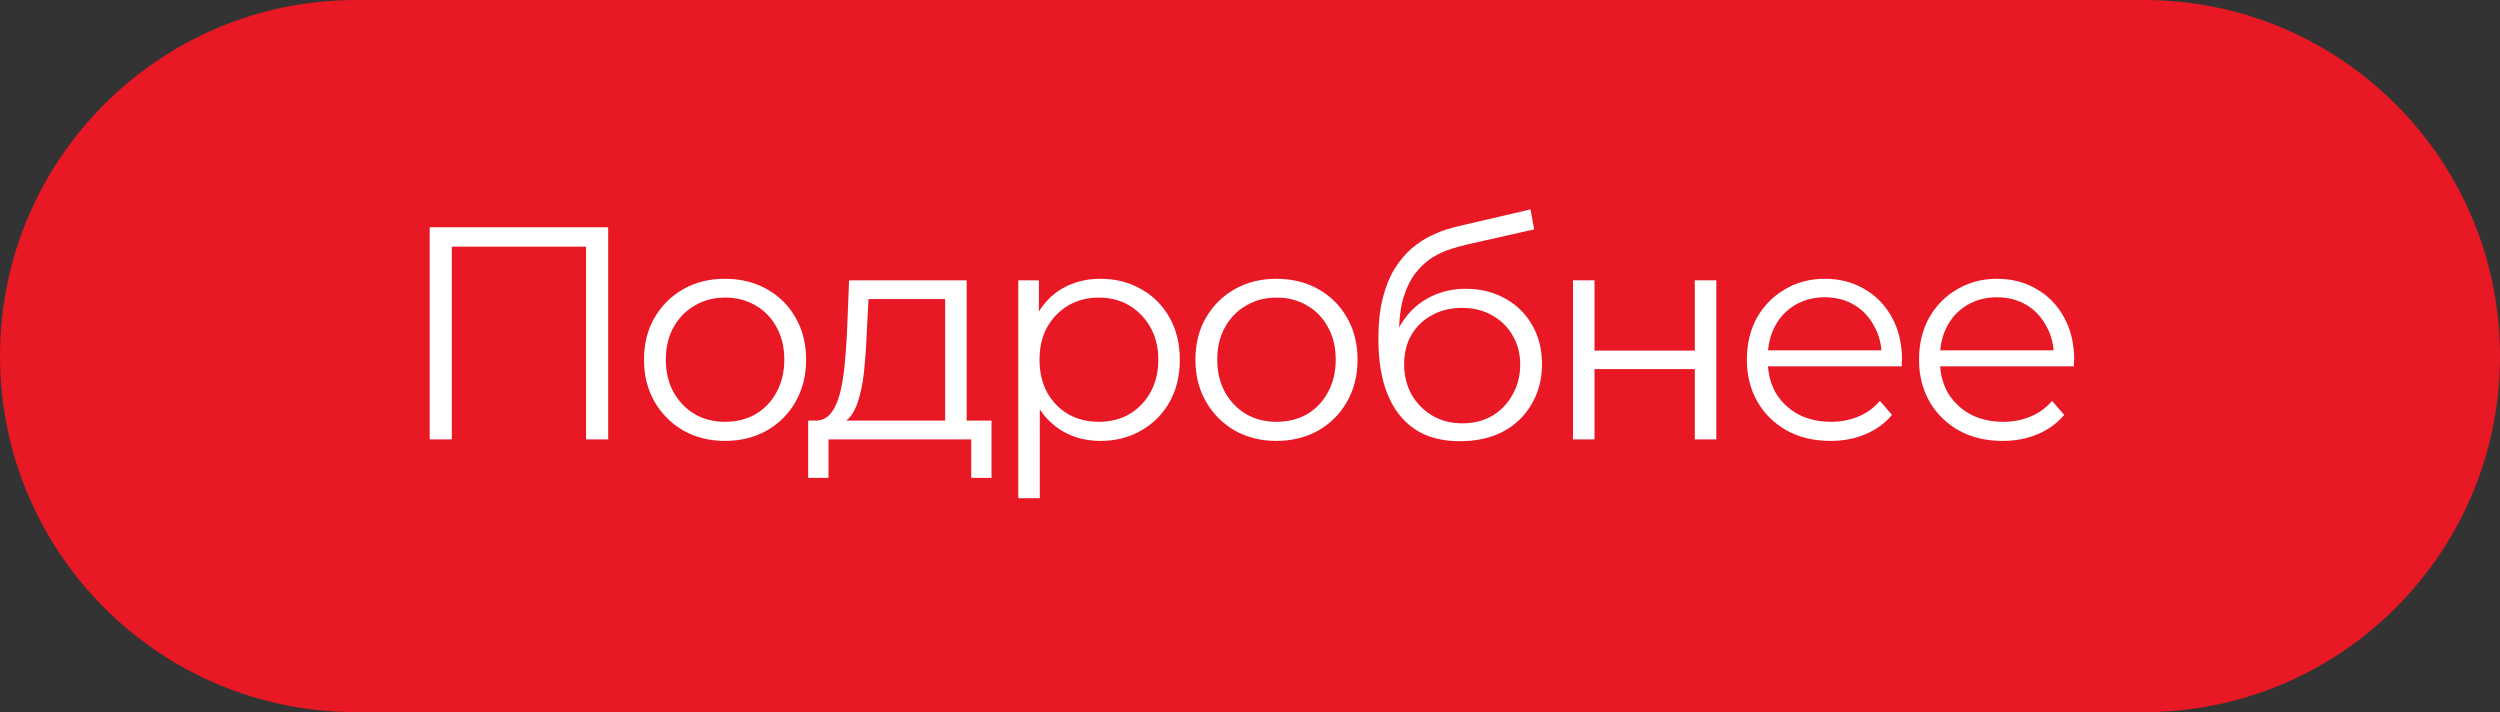 <?xml version="1.0" encoding="UTF-8"?> <svg xmlns="http://www.w3.org/2000/svg" width="165" height="47" viewBox="0 0 165 47" fill="none"><rect x="0" y="0" width="165" height="47" fill="#333333" stroke="none"/><path d="M0 23.5C0 10.521 10.521 0 23.5 0H141.5C154.479 0 165 10.521 165 23.5C165 36.479 154.479 47 141.5 47H23.5C10.521 47 0 36.479 0 23.5Z" fill="#E81825"></path><path d="M28.36 29V15H40.14V29H38.68V15.88L39.06 16.28H29.44L29.82 15.88V29H28.36Z" fill="white"></path><path d="M47.844 29.1C46.831 29.1 45.917 28.873 45.104 28.42C44.304 27.953 43.671 27.32 43.204 26.52C42.737 25.707 42.504 24.78 42.504 23.74C42.504 22.687 42.737 21.76 43.204 20.96C43.671 20.16 44.304 19.533 45.104 19.08C45.904 18.627 46.817 18.4 47.844 18.4C48.884 18.4 49.804 18.627 50.604 19.08C51.417 19.533 52.051 20.16 52.504 20.96C52.971 21.76 53.204 22.687 53.204 23.74C53.204 24.78 52.971 25.707 52.504 26.52C52.051 27.32 51.417 27.953 50.604 28.42C49.791 28.873 48.871 29.1 47.844 29.1ZM47.844 27.84C48.604 27.84 49.277 27.673 49.864 27.34C50.451 26.993 50.911 26.513 51.244 25.9C51.591 25.273 51.764 24.553 51.764 23.74C51.764 22.913 51.591 22.193 51.244 21.58C50.911 20.967 50.451 20.493 49.864 20.16C49.277 19.813 48.611 19.64 47.864 19.64C47.117 19.64 46.451 19.813 45.864 20.16C45.277 20.493 44.811 20.967 44.464 21.58C44.117 22.193 43.944 22.913 43.944 23.74C43.944 24.553 44.117 25.273 44.464 25.9C44.811 26.513 45.277 26.993 45.864 27.34C46.451 27.673 47.111 27.84 47.844 27.84Z" fill="white"></path><path d="M62.38 28.32V19.74H57.32L57.2 22.08C57.173 22.787 57.127 23.48 57.06 24.16C57.007 24.84 56.907 25.467 56.76 26.04C56.627 26.6 56.434 27.06 56.18 27.42C55.927 27.767 55.6 27.967 55.2 28.02L53.78 27.76C54.194 27.773 54.533 27.627 54.8 27.32C55.067 27 55.273 26.567 55.42 26.02C55.567 25.473 55.673 24.853 55.74 24.16C55.807 23.453 55.86 22.733 55.9 22L56.04 18.5H63.8V28.32H62.38ZM53.34 31.54V27.76H65.44V31.54H64.1V29H54.68V31.54H53.34Z" fill="white"></path><path d="M72.627 29.1C71.721 29.1 70.901 28.893 70.168 28.48C69.434 28.053 68.847 27.447 68.407 26.66C67.981 25.86 67.767 24.887 67.767 23.74C67.767 22.593 67.981 21.627 68.407 20.84C68.834 20.04 69.414 19.433 70.147 19.02C70.881 18.607 71.707 18.4 72.627 18.4C73.627 18.4 74.521 18.627 75.308 19.08C76.108 19.52 76.734 20.147 77.188 20.96C77.641 21.76 77.868 22.687 77.868 23.74C77.868 24.807 77.641 25.74 77.188 26.54C76.734 27.34 76.108 27.967 75.308 28.42C74.521 28.873 73.627 29.1 72.627 29.1ZM67.207 32.88V18.5H68.567V21.66L68.427 23.76L68.627 25.88V32.88H67.207ZM72.528 27.84C73.274 27.84 73.941 27.673 74.528 27.34C75.114 26.993 75.581 26.513 75.927 25.9C76.274 25.273 76.448 24.553 76.448 23.74C76.448 22.927 76.274 22.213 75.927 21.6C75.581 20.987 75.114 20.507 74.528 20.16C73.941 19.813 73.274 19.64 72.528 19.64C71.781 19.64 71.108 19.813 70.507 20.16C69.921 20.507 69.454 20.987 69.108 21.6C68.774 22.213 68.608 22.927 68.608 23.74C68.608 24.553 68.774 25.273 69.108 25.9C69.454 26.513 69.921 26.993 70.507 27.34C71.108 27.673 71.781 27.84 72.528 27.84Z" fill="white"></path><path d="M84.238 29.1C83.225 29.1 82.312 28.873 81.498 28.42C80.698 27.953 80.065 27.32 79.598 26.52C79.132 25.707 78.898 24.78 78.898 23.74C78.898 22.687 79.132 21.76 79.598 20.96C80.065 20.16 80.698 19.533 81.498 19.08C82.298 18.627 83.212 18.4 84.238 18.4C85.278 18.4 86.198 18.627 86.998 19.08C87.812 19.533 88.445 20.16 88.898 20.96C89.365 21.76 89.598 22.687 89.598 23.74C89.598 24.78 89.365 25.707 88.898 26.52C88.445 27.32 87.812 27.953 86.998 28.42C86.185 28.873 85.265 29.1 84.238 29.1ZM84.238 27.84C84.998 27.84 85.672 27.673 86.258 27.34C86.845 26.993 87.305 26.513 87.638 25.9C87.985 25.273 88.158 24.553 88.158 23.74C88.158 22.913 87.985 22.193 87.638 21.58C87.305 20.967 86.845 20.493 86.258 20.16C85.672 19.813 85.005 19.64 84.258 19.64C83.512 19.64 82.845 19.813 82.258 20.16C81.672 20.493 81.205 20.967 80.858 21.58C80.512 22.193 80.338 22.913 80.338 23.74C80.338 24.553 80.512 25.273 80.858 25.9C81.205 26.513 81.672 26.993 82.258 27.34C82.845 27.673 83.505 27.84 84.238 27.84Z" fill="white"></path><path d="M96.353 29.12C95.5 29.12 94.74 28.98 94.073 28.7C93.42 28.42 92.86 27.993 92.393 27.42C91.927 26.847 91.573 26.14 91.333 25.3C91.093 24.447 90.973 23.46 90.973 22.34C90.973 21.34 91.067 20.467 91.253 19.72C91.44 18.96 91.7 18.307 92.033 17.76C92.367 17.213 92.753 16.753 93.193 16.38C93.647 15.993 94.133 15.687 94.653 15.46C95.187 15.22 95.733 15.04 96.293 14.92L101.013 13.82L101.253 15.14L96.813 16.14C96.533 16.207 96.193 16.3 95.793 16.42C95.407 16.54 95.007 16.72 94.593 16.96C94.193 17.2 93.82 17.533 93.473 17.96C93.127 18.387 92.847 18.94 92.633 19.62C92.433 20.287 92.333 21.12 92.333 22.12C92.333 22.333 92.34 22.507 92.353 22.64C92.367 22.76 92.38 22.893 92.393 23.04C92.42 23.173 92.44 23.373 92.453 23.64L91.833 23.12C91.98 22.307 92.28 21.6 92.733 21C93.187 20.387 93.753 19.913 94.433 19.58C95.127 19.233 95.893 19.06 96.733 19.06C97.707 19.06 98.573 19.273 99.333 19.7C100.093 20.113 100.687 20.693 101.113 21.44C101.553 22.187 101.773 23.053 101.773 24.04C101.773 25.013 101.547 25.887 101.093 26.66C100.653 27.433 100.027 28.04 99.213 28.48C98.4 28.907 97.447 29.12 96.353 29.12ZM96.513 27.94C97.26 27.94 97.92 27.773 98.493 27.44C99.067 27.093 99.513 26.627 99.833 26.04C100.167 25.453 100.333 24.793 100.333 24.06C100.333 23.34 100.167 22.7 99.833 22.14C99.513 21.58 99.067 21.14 98.493 20.82C97.92 20.487 97.253 20.32 96.493 20.32C95.747 20.32 95.087 20.48 94.513 20.8C93.94 21.107 93.487 21.54 93.153 22.1C92.833 22.66 92.673 23.307 92.673 24.04C92.673 24.773 92.833 25.433 93.153 26.02C93.487 26.607 93.94 27.073 94.513 27.42C95.1 27.767 95.767 27.94 96.513 27.94Z" fill="white"></path><path d="M103.817 29V18.5H105.237V23.14H111.857V18.5H113.277V29H111.857V24.36H105.237V29H103.817Z" fill="white"></path><path d="M120.813 29.1C119.72 29.1 118.76 28.873 117.933 28.42C117.106 27.953 116.46 27.32 115.993 26.52C115.526 25.707 115.293 24.78 115.293 23.74C115.293 22.7 115.513 21.78 115.953 20.98C116.406 20.18 117.02 19.553 117.793 19.1C118.58 18.633 119.46 18.4 120.433 18.4C121.42 18.4 122.293 18.627 123.053 19.08C123.826 19.52 124.433 20.147 124.873 20.96C125.313 21.76 125.533 22.687 125.533 23.74C125.533 23.807 125.526 23.88 125.513 23.96C125.513 24.027 125.513 24.1 125.513 24.18H116.373V23.12H124.753L124.193 23.54C124.193 22.78 124.026 22.107 123.693 21.52C123.373 20.92 122.933 20.453 122.373 20.12C121.813 19.787 121.166 19.62 120.433 19.62C119.713 19.62 119.066 19.787 118.493 20.12C117.92 20.453 117.473 20.92 117.153 21.52C116.833 22.12 116.673 22.807 116.673 23.58V23.8C116.673 24.6 116.846 25.307 117.193 25.92C117.553 26.52 118.046 26.993 118.673 27.34C119.313 27.673 120.04 27.84 120.853 27.84C121.493 27.84 122.086 27.727 122.633 27.5C123.193 27.273 123.673 26.927 124.073 26.46L124.873 27.38C124.406 27.94 123.82 28.367 123.113 28.66C122.42 28.953 121.653 29.1 120.813 29.1Z" fill="white"></path><path d="M132.176 29.1C131.083 29.1 130.123 28.873 129.296 28.42C128.47 27.953 127.823 27.32 127.356 26.52C126.89 25.707 126.656 24.78 126.656 23.74C126.656 22.7 126.876 21.78 127.316 20.98C127.77 20.18 128.383 19.553 129.156 19.1C129.943 18.633 130.823 18.4 131.796 18.4C132.783 18.4 133.656 18.627 134.416 19.08C135.19 19.52 135.796 20.147 136.236 20.96C136.676 21.76 136.896 22.687 136.896 23.74C136.896 23.807 136.89 23.88 136.876 23.96C136.876 24.027 136.876 24.1 136.876 24.18H127.736V23.12H136.116L135.556 23.54C135.556 22.78 135.39 22.107 135.056 21.52C134.736 20.92 134.296 20.453 133.736 20.12C133.176 19.787 132.53 19.62 131.796 19.62C131.076 19.62 130.43 19.787 129.856 20.12C129.283 20.453 128.836 20.92 128.516 21.52C128.196 22.12 128.036 22.807 128.036 23.58V23.8C128.036 24.6 128.21 25.307 128.556 25.92C128.916 26.52 129.41 26.993 130.036 27.34C130.676 27.673 131.403 27.84 132.216 27.84C132.856 27.84 133.45 27.727 133.996 27.5C134.556 27.273 135.036 26.927 135.436 26.46L136.236 27.38C135.77 27.94 135.183 28.367 134.476 28.66C133.783 28.953 133.016 29.1 132.176 29.1Z" fill="white"></path></svg> 
